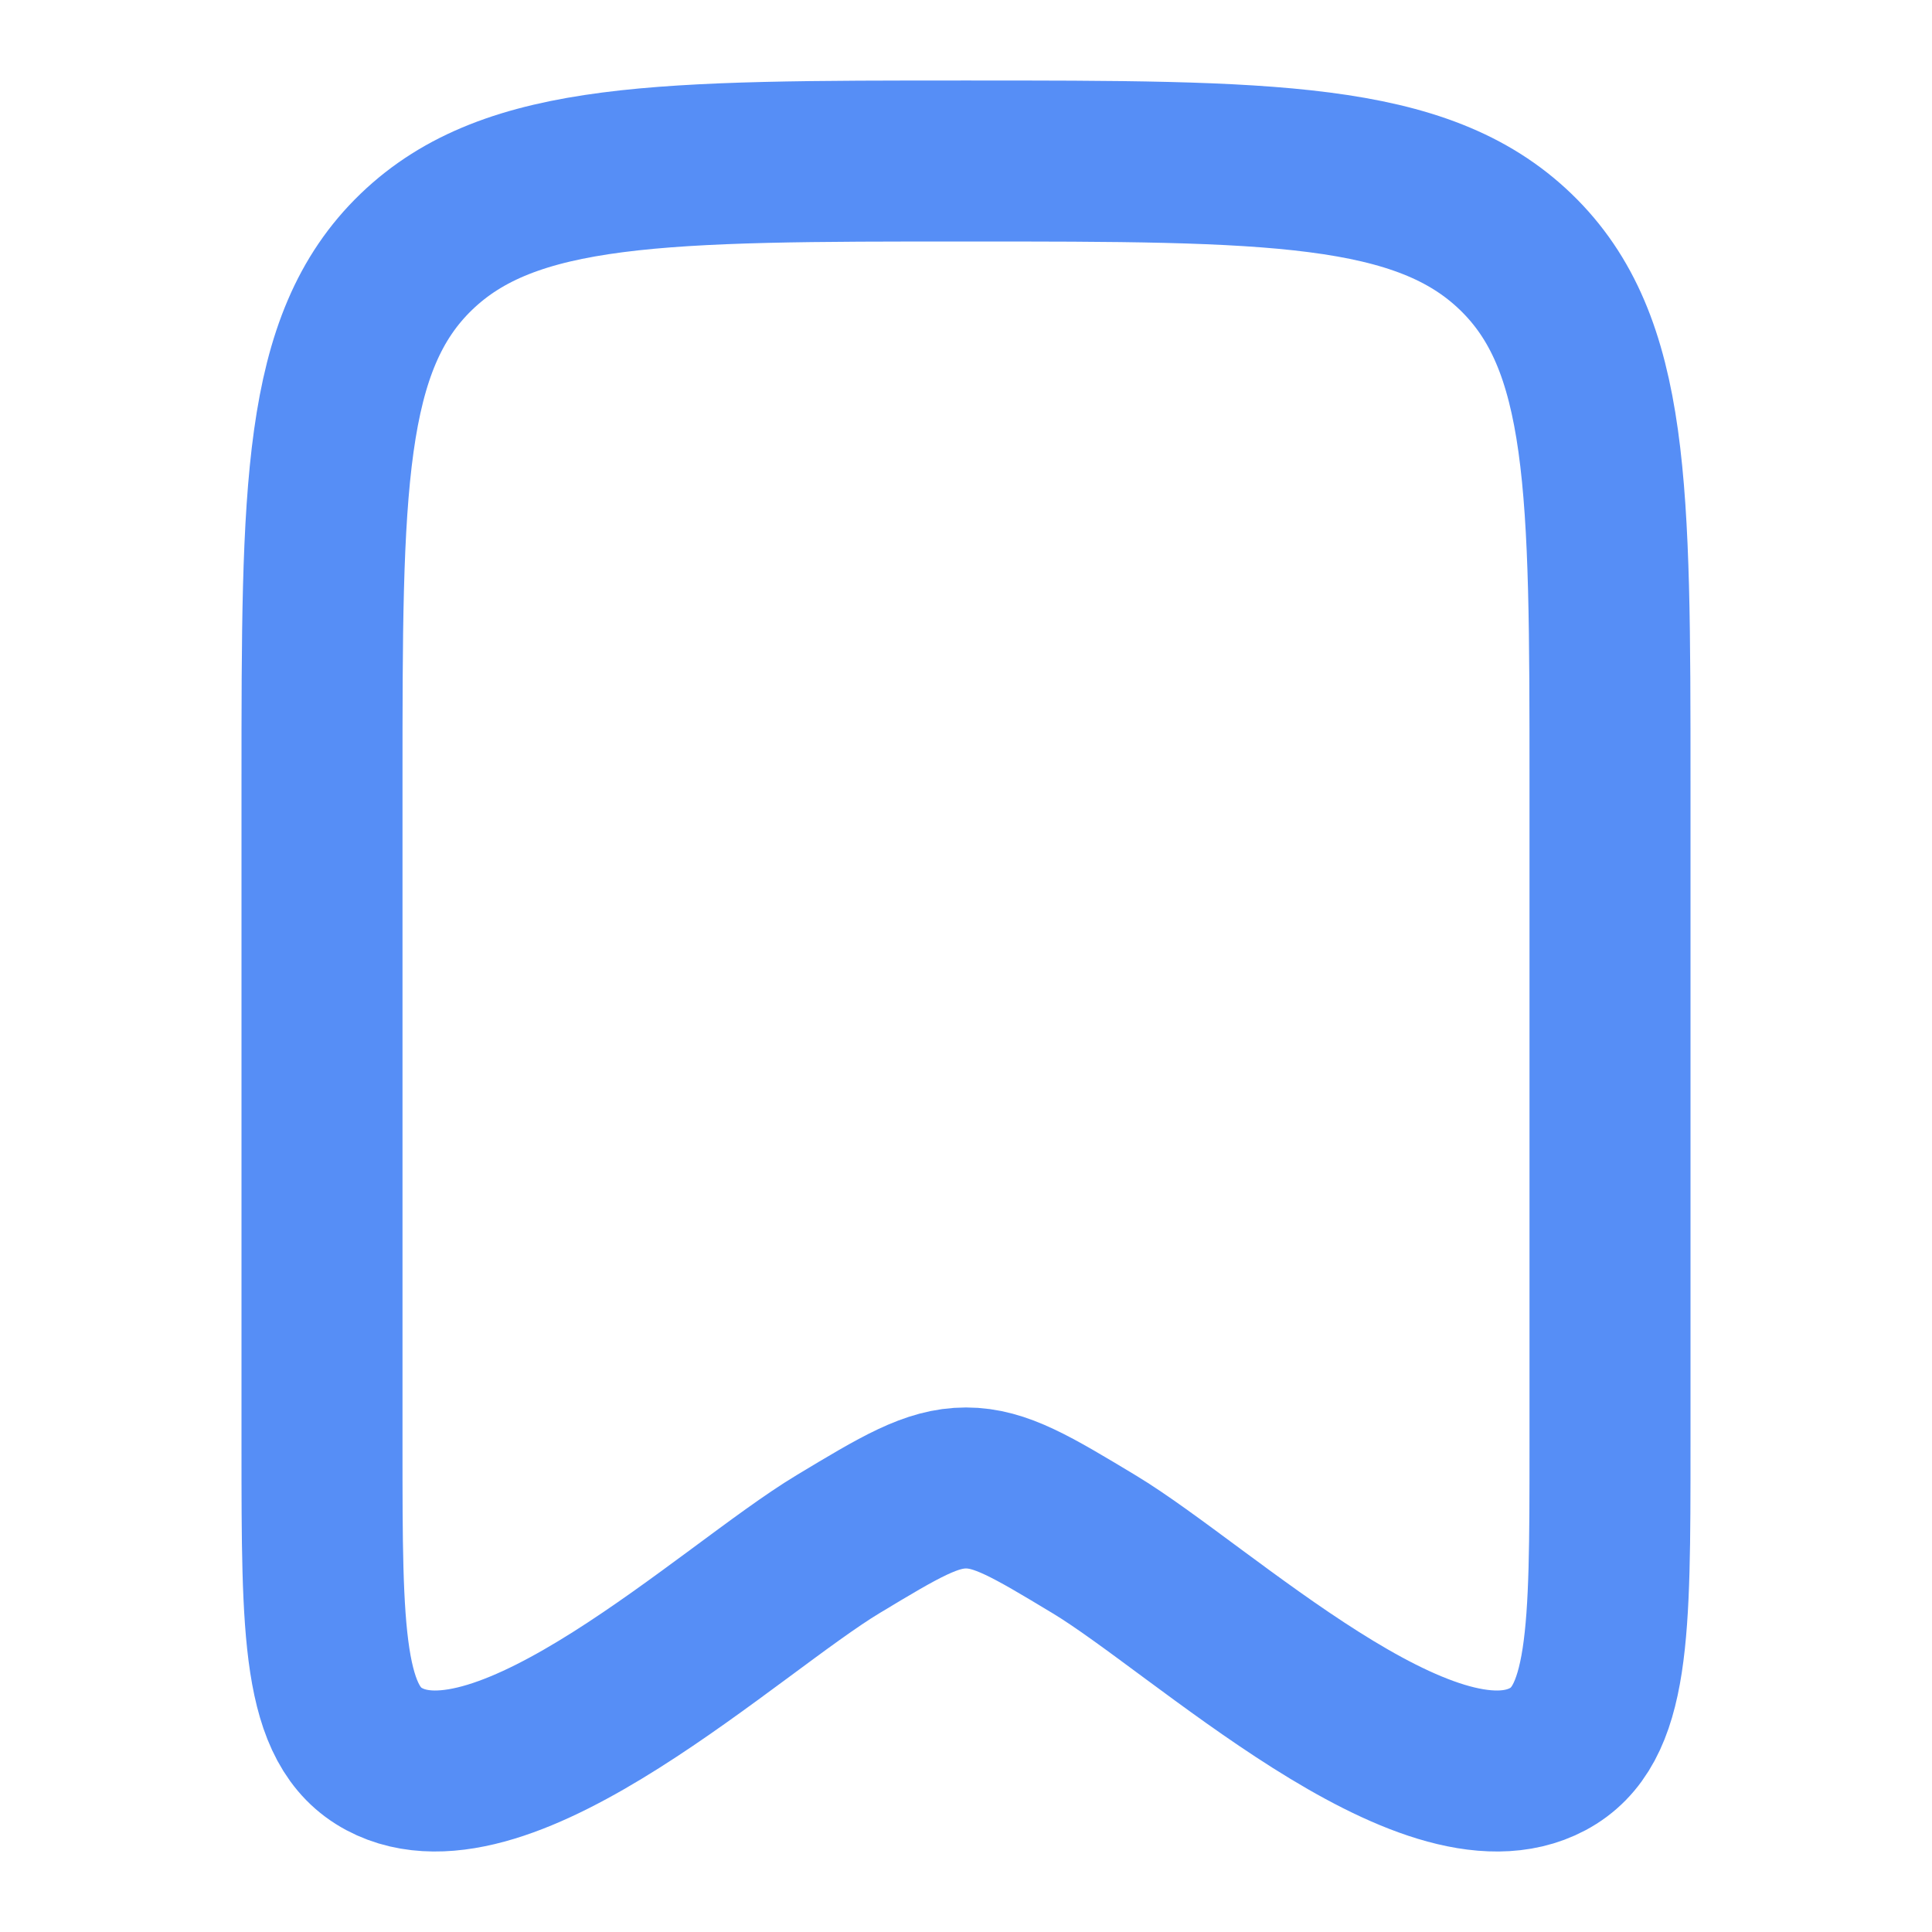 <svg width="48" height="48" viewBox="0 0 48 48" fill="none" xmlns="http://www.w3.org/2000/svg">
<path d="M8 35.962V19.415C8 12.148 8 8.515 10.343 6.257C12.686 4 16.457 4 24 4C31.542 4 35.314 4 37.657 6.257C40 8.515 40 12.148 40 19.415V35.962C40 40.573 40 42.879 38.454 43.705C35.461 45.303 29.846 39.97 27.18 38.365C25.634 37.434 24.86 36.968 24 36.968C23.14 36.968 22.366 37.434 20.82 38.365C18.154 39.97 12.539 45.303 9.546 43.705C8 42.879 8 40.573 8 35.962Z" stroke="#568EF6" stroke-width="4" stroke-linecap="round" stroke-linejoin="round"/>
</svg>
